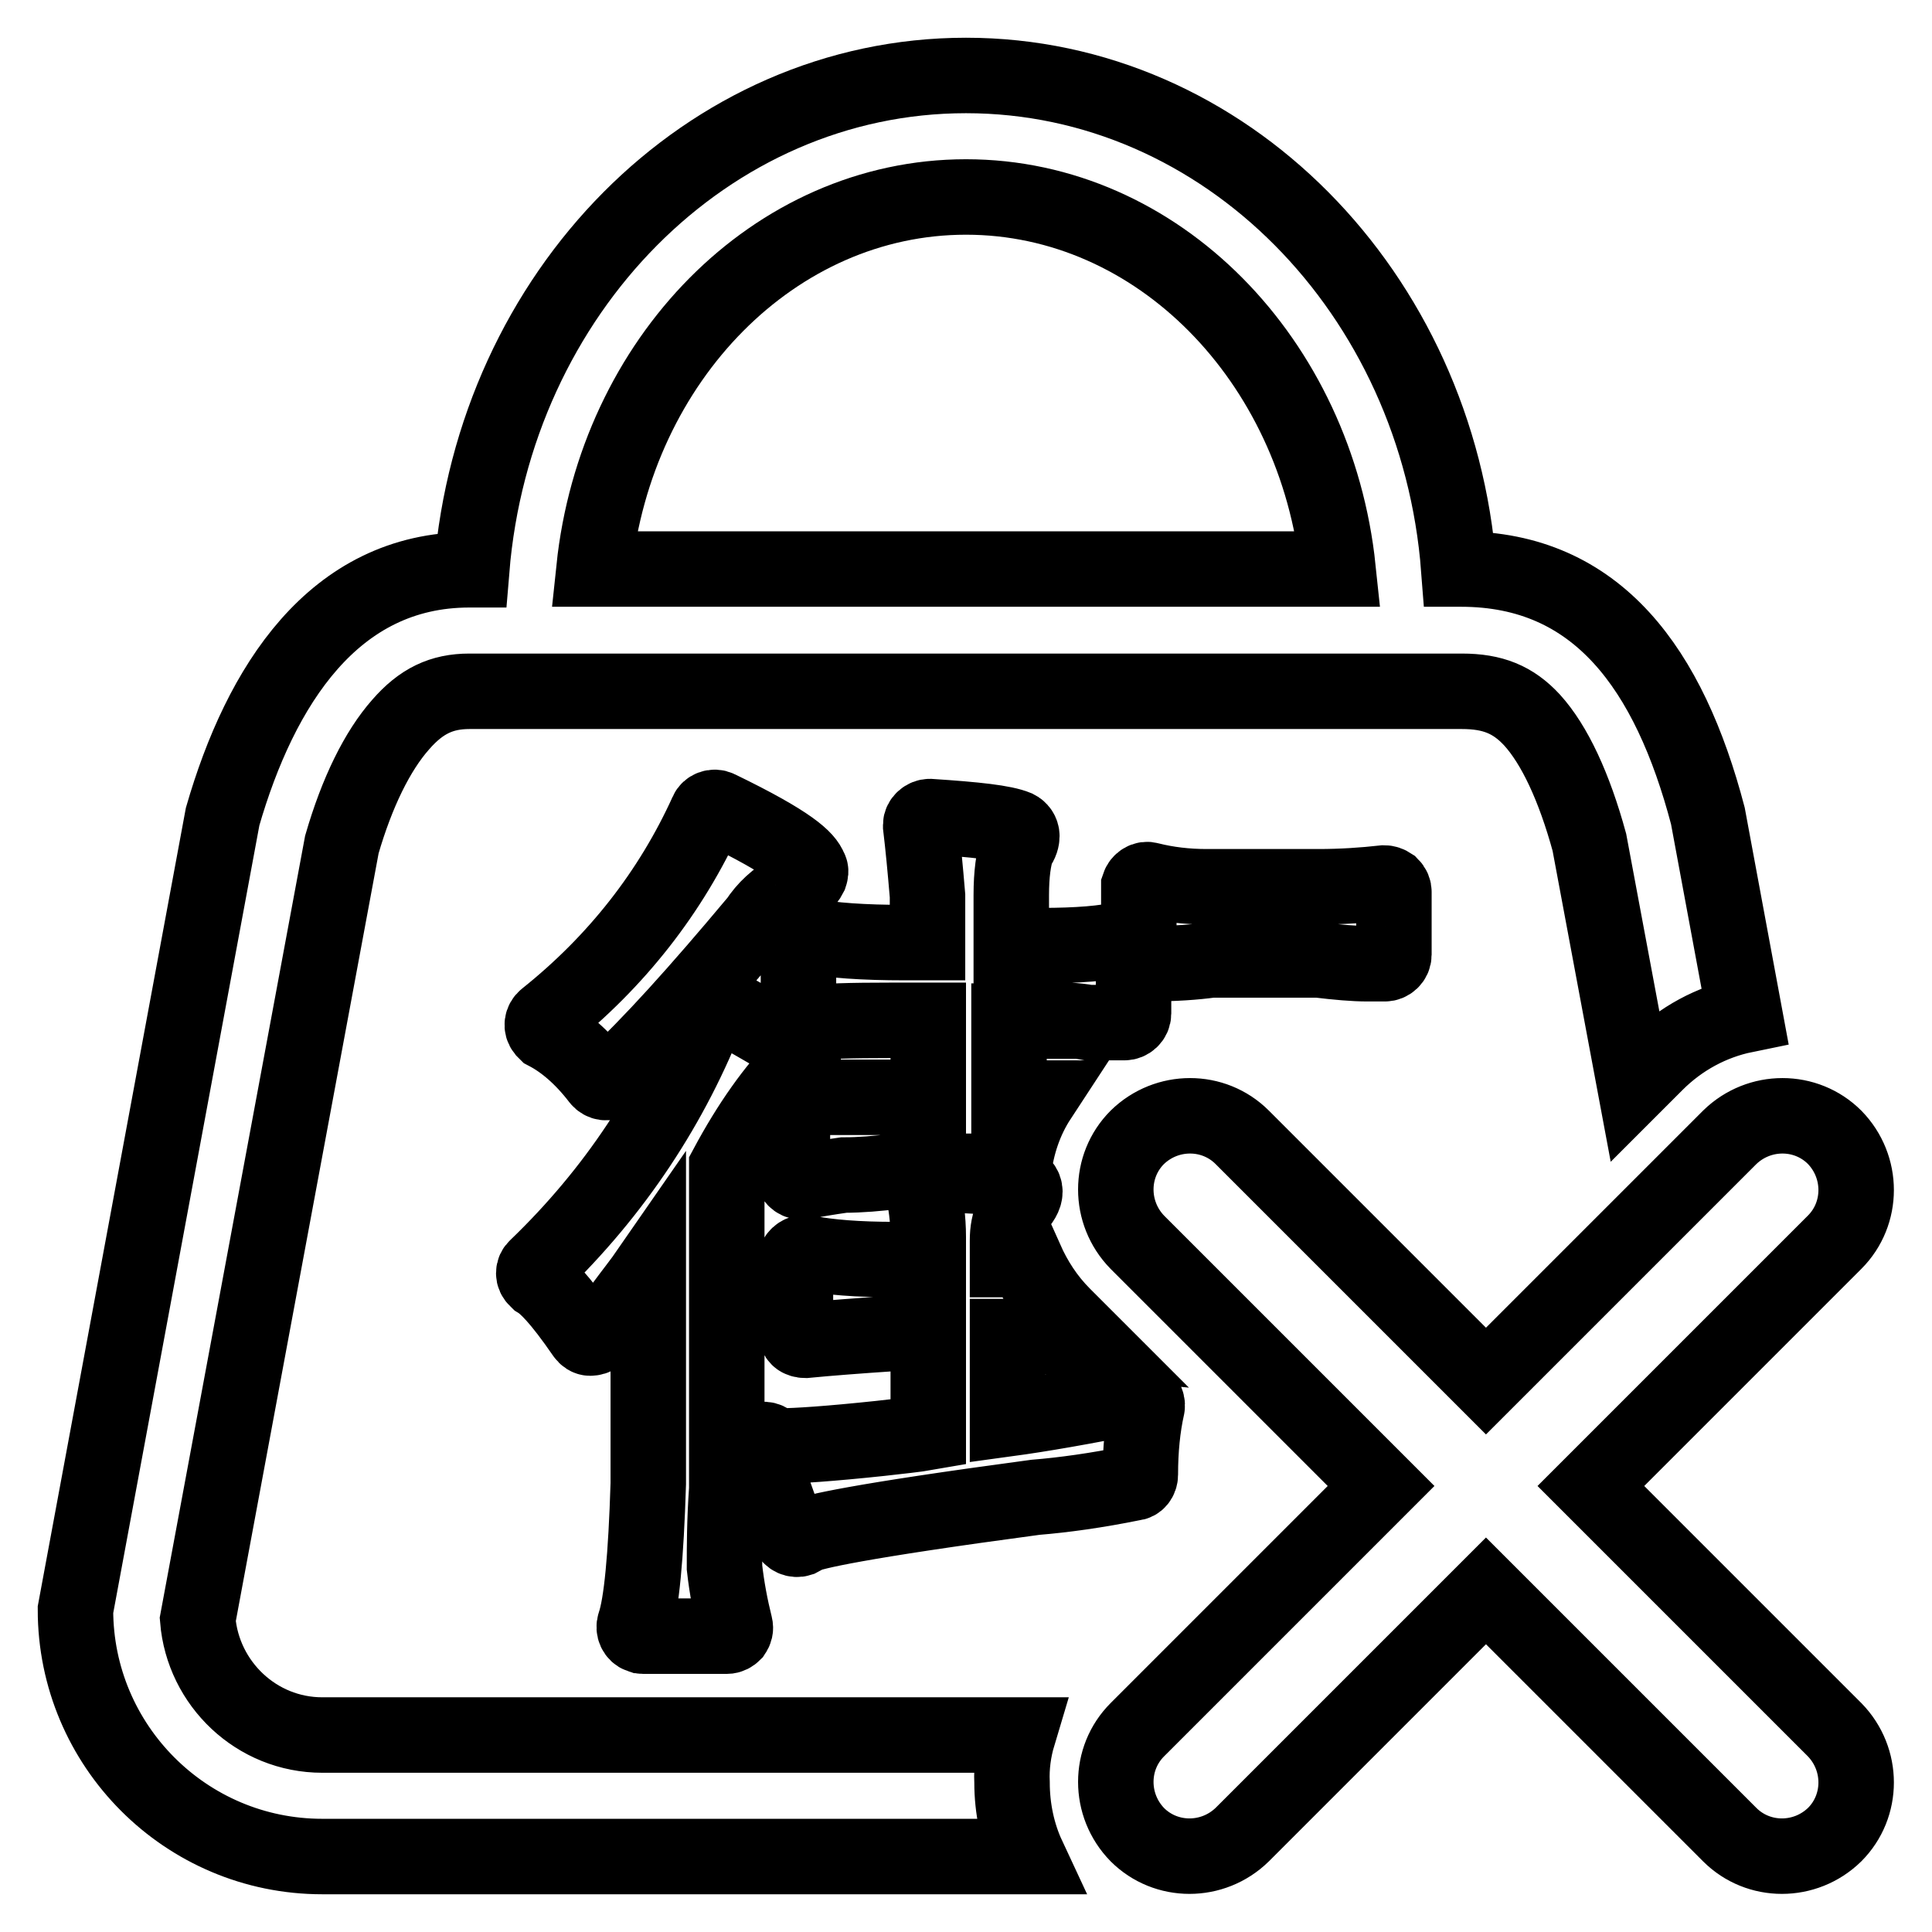 <?xml version="1.0" encoding="utf-8"?>
<!-- Svg Vector Icons : http://www.onlinewebfonts.com/icon -->
<!DOCTYPE svg PUBLIC "-//W3C//DTD SVG 1.1//EN" "http://www.w3.org/Graphics/SVG/1.1/DTD/svg11.dtd">
<svg version="1.1" xmlns="http://www.w3.org/2000/svg" xmlns:xlink="http://www.w3.org/1999/xlink" x="0px" y="0px" viewBox="0 0 256 256" enable-background="new 0 0 256 256" xml:space="preserve">
<g> <path stroke-width="10" fill-opacity="0" stroke="#000000"  d="M210.8,196.9l32.3-32.3c3.8-3.8,3.8-10,0-13.9c-3.8-3.8-10-3.8-13.9,0l-32.3,32.3l-32.3-32.3 c-3.8-3.8-10-3.8-13.9,0c-3.8,3.8-3.8,10,0,13.9l32.3,32.3l-32.3,32.3c-3.8,3.8-3.8,10,0,13.9c3.8,3.8,10,3.8,13.9,0l32.3-32.3 l32.3,32.3c3.8,3.8,10,3.8,13.9,0c3.8-3.8,3.8-10,0-13.9L210.8,196.9z M134.9,229.9H42.7c-8.7,0-15.8-6.8-16.5-15.3l19.1-102.7 c2-6.9,4.7-12.4,7.8-15.9c2.7-3.1,5.4-4.4,9.1-4.4h131.5c4.1,0,6.8,1.1,9.3,3.8c3,3.3,5.6,8.9,7.6,16.2l6,32.1l2.8-2.8 c3.3-3.3,7.4-5.5,11.8-6.4l-4.9-26.4c-5.1-19.4-14.6-32.7-32.7-32.7h-0.3C190.5,38.8,162.3,10,128,10c-34.3,0-62.5,28.8-65.5,65.5 h-0.3c-18,0-27.7,15.4-32.7,32.7L10,213.3c0,18,14.6,32.7,32.7,32.7h93.5c-1.4-3-2.1-6.4-2.1-9.8 C134,234.1,134.3,231.9,134.9,229.9L134.9,229.9z M128,26.1c25.4,0,46.4,21.6,49.3,49.3H78.7C81.6,47.7,102.6,26.1,128,26.1z  M137.5,135.1c3,0,5.2,0.1,6.7,0.4c0.1,0,0.1,0,0.2,0h4.6c0.6,0,1.2-0.5,1.2-1.2v-8.8c0-0.4-0.2-0.7-0.4-0.9 c-0.3-0.2-0.6-0.3-1-0.2c-2.3,0.6-6,0.9-10.8,0.9H134v-6.7c0-2.8,0.3-4.9,0.8-6.3c0.5-0.6,0.6-1.2,0.6-1.5c0-0.5-0.3-0.9-0.7-1.1 c-1.7-0.7-5.4-1.1-11.5-1.5c-0.6,0-1.2,0.5-1.2,1.1c0,0.1,0,0.1,0,0.2c0.3,2.5,0.6,5.6,0.9,9.2v6.2h-3c-5.5,0-9.8-0.3-12.7-0.9 c-0.6-0.1-1.2,0.3-1.4,0.9c0,0.1,0,0.2,0,0.2v9.3c0,0.6,0.5,1.2,1.2,1.2c0.1,0,0.1,0,0.2,0c1.8-0.3,5.5-0.4,10.9-0.4h4.9v10.2H107 l-0.1-0.1c-0.4-0.5-1.2-0.5-1.6,0c-0.2,0.2-0.3,0.5-0.3,0.8v9.3c0,0.6,0.5,1.2,1.2,1.2c0,0,0,0,0,0c0.1,0,0.1,0,0.2,0 c1.5-0.3,3.3-0.6,5.4-0.9c2.2,0,4.5-0.2,6.9-0.5h15.6c0.4-3.5,1.5-6.8,3.4-9.7h-4v-10.2H137.5L137.5,135.1z M72.4,136.8 c2.3,1.2,4.7,3.2,7,6.2c0.4,0.5,1.1,0.6,1.6,0.2c0,0,0,0,0.1-0.1c5-4.6,11.4-11.7,19.1-20.9c0,0,0.1-0.1,0.1-0.1 c1.1-1.7,2.6-3.1,4.6-4.2c1.2-0.4,2-1.1,2.4-1.9c0.1-0.3,0.2-0.6,0-0.9c-0.5-1.3-2.4-3.3-12.1-8c-0.6-0.3-1.3,0-1.5,0.5 c0,0,0,0,0,0c-4.8,10.6-12,19.8-21.4,27.3c-0.5,0.4-0.6,1.1-0.2,1.6C72.2,136.6,72.3,136.7,72.4,136.8L72.4,136.8z M183.4,117 c-2.7,0.3-5.6,0.5-8.7,0.5h-14.8c-2.7,0-5.2-0.3-7.6-0.9c-0.6-0.2-1.2,0.2-1.4,0.8c0,0.1,0,0.2,0,0.3v8.8c0,0.6,0.5,1.2,1.2,1.2 c3.5,0,6.2-0.2,8.4-0.5h14.2c2.5,0.3,4.7,0.5,6.5,0.5h2.3c0.6,0,1.2-0.5,1.2-1.2v-8.3c0-0.3-0.1-0.6-0.4-0.9 C184,117.1,183.7,117,183.4,117L183.4,117z M151.1,195.4c0-3.3,0.3-6.3,0.9-9c0.1-0.6-0.3-1.2-0.9-1.4c-0.2,0-0.3,0-0.5,0 c-6.9,1.4-12.7,2.4-17.1,3v-10.9h2.5c2.3,0,5.1,0.1,8.1,0.4l-3.2-3.2c-2.2-2.2-3.8-4.7-5-7.4h-2.4v-2.5c0-1.3,0.2-2.4,0.7-3.5 c0.1-0.3,0.3-0.6,0.4-0.9c0.8-0.8,1.2-1.5,1.2-2.1c0-0.3-0.1-0.6-0.3-0.8c-0.3-0.3-0.6-0.5-1.4-0.7c-0.6-0.2-1.3-0.3-2.4-0.5 c-0.1,0-0.1,0-0.2,0c-2.1,0-4.9-0.2-8.2-0.5c-0.4,0-0.7,0.1-1,0.4c-0.2,0.3-0.3,0.7-0.2,1c0.6,2.4,0.9,4.8,0.9,7.1v3h-4.4 c-4.9,0-8.8-0.3-11.8-0.9c-0.6-0.1-1.2,0.3-1.4,0.9c0,0.1,0,0.2,0,0.2v9.3c0,0.3,0.1,0.6,0.4,0.9c0.2,0.2,0.6,0.3,0.9,0.3 c3.1-0.3,7-0.6,11.5-0.9h4.8v13.1c-1.7,0.3-3.8,0.5-6.4,0.8c-6.6,0.7-11.1,1-13.2,1c-0.8,0-1.1-0.1-1.1-0.1 c-0.2-0.6-0.9-0.9-1.5-0.7s-0.9,0.9-0.7,1.5c0.1,0.3,0.4,0.6,0.7,0.7c0.9,2.3,2,5.5,3.7,10.2c0.2,0.6,0.9,0.9,1.5,0.7 c0.2-0.1,0.4-0.2,0.6-0.4c1.1-0.5,6.7-1.9,30.6-5.1c3.7-0.3,8.1-0.9,13-1.9C150.7,196.5,151.1,196,151.1,195.4L151.1,195.4z  M96.3,197.3v-42.7c3-5.6,6.3-10.3,9.8-13.8c0.4-0.4,0.5-1.2,0-1.6c-0.1-0.1-0.1-0.1-0.2-0.1c-1.9-1.3-4.6-2.8-7.9-4.7 c-0.1,0-0.1-0.1-0.2-0.1c-0.7-0.2-1.4-0.6-1.9-1.1c-0.3-0.3-0.7-0.4-1.1-0.3c-0.4,0.1-0.7,0.4-0.8,0.7 c-4.9,12.7-12.5,24.3-22.9,34.3c-0.5,0.4-0.5,1.2,0,1.6c0.1,0.1,0.1,0.1,0.2,0.2c1,0.6,2.8,2.3,6.1,7.1c0.2,0.3,0.5,0.5,0.8,0.5 c0.3,0,0.7-0.1,0.9-0.3c0.6-0.6,1.7-1.8,3.3-3.8c0,0,0,0,0,0c1.4-1.9,2.6-3.4,3.5-4.7v28.1c-0.3,9.7-0.9,16-1.8,18.6 c-0.2,0.6,0.1,1.3,0.7,1.5c0.1,0,0.2,0.1,0.4,0.1h11.1c0.4,0,0.7-0.2,0.9-0.4c0.2-0.3,0.3-0.6,0.2-1c-0.6-2.4-1.1-5-1.4-7.7 C96,204.9,96,201.6,96.3,197.3C96.3,197.3,96.3,197.3,96.3,197.3L96.3,197.3z"/></g>
</svg>